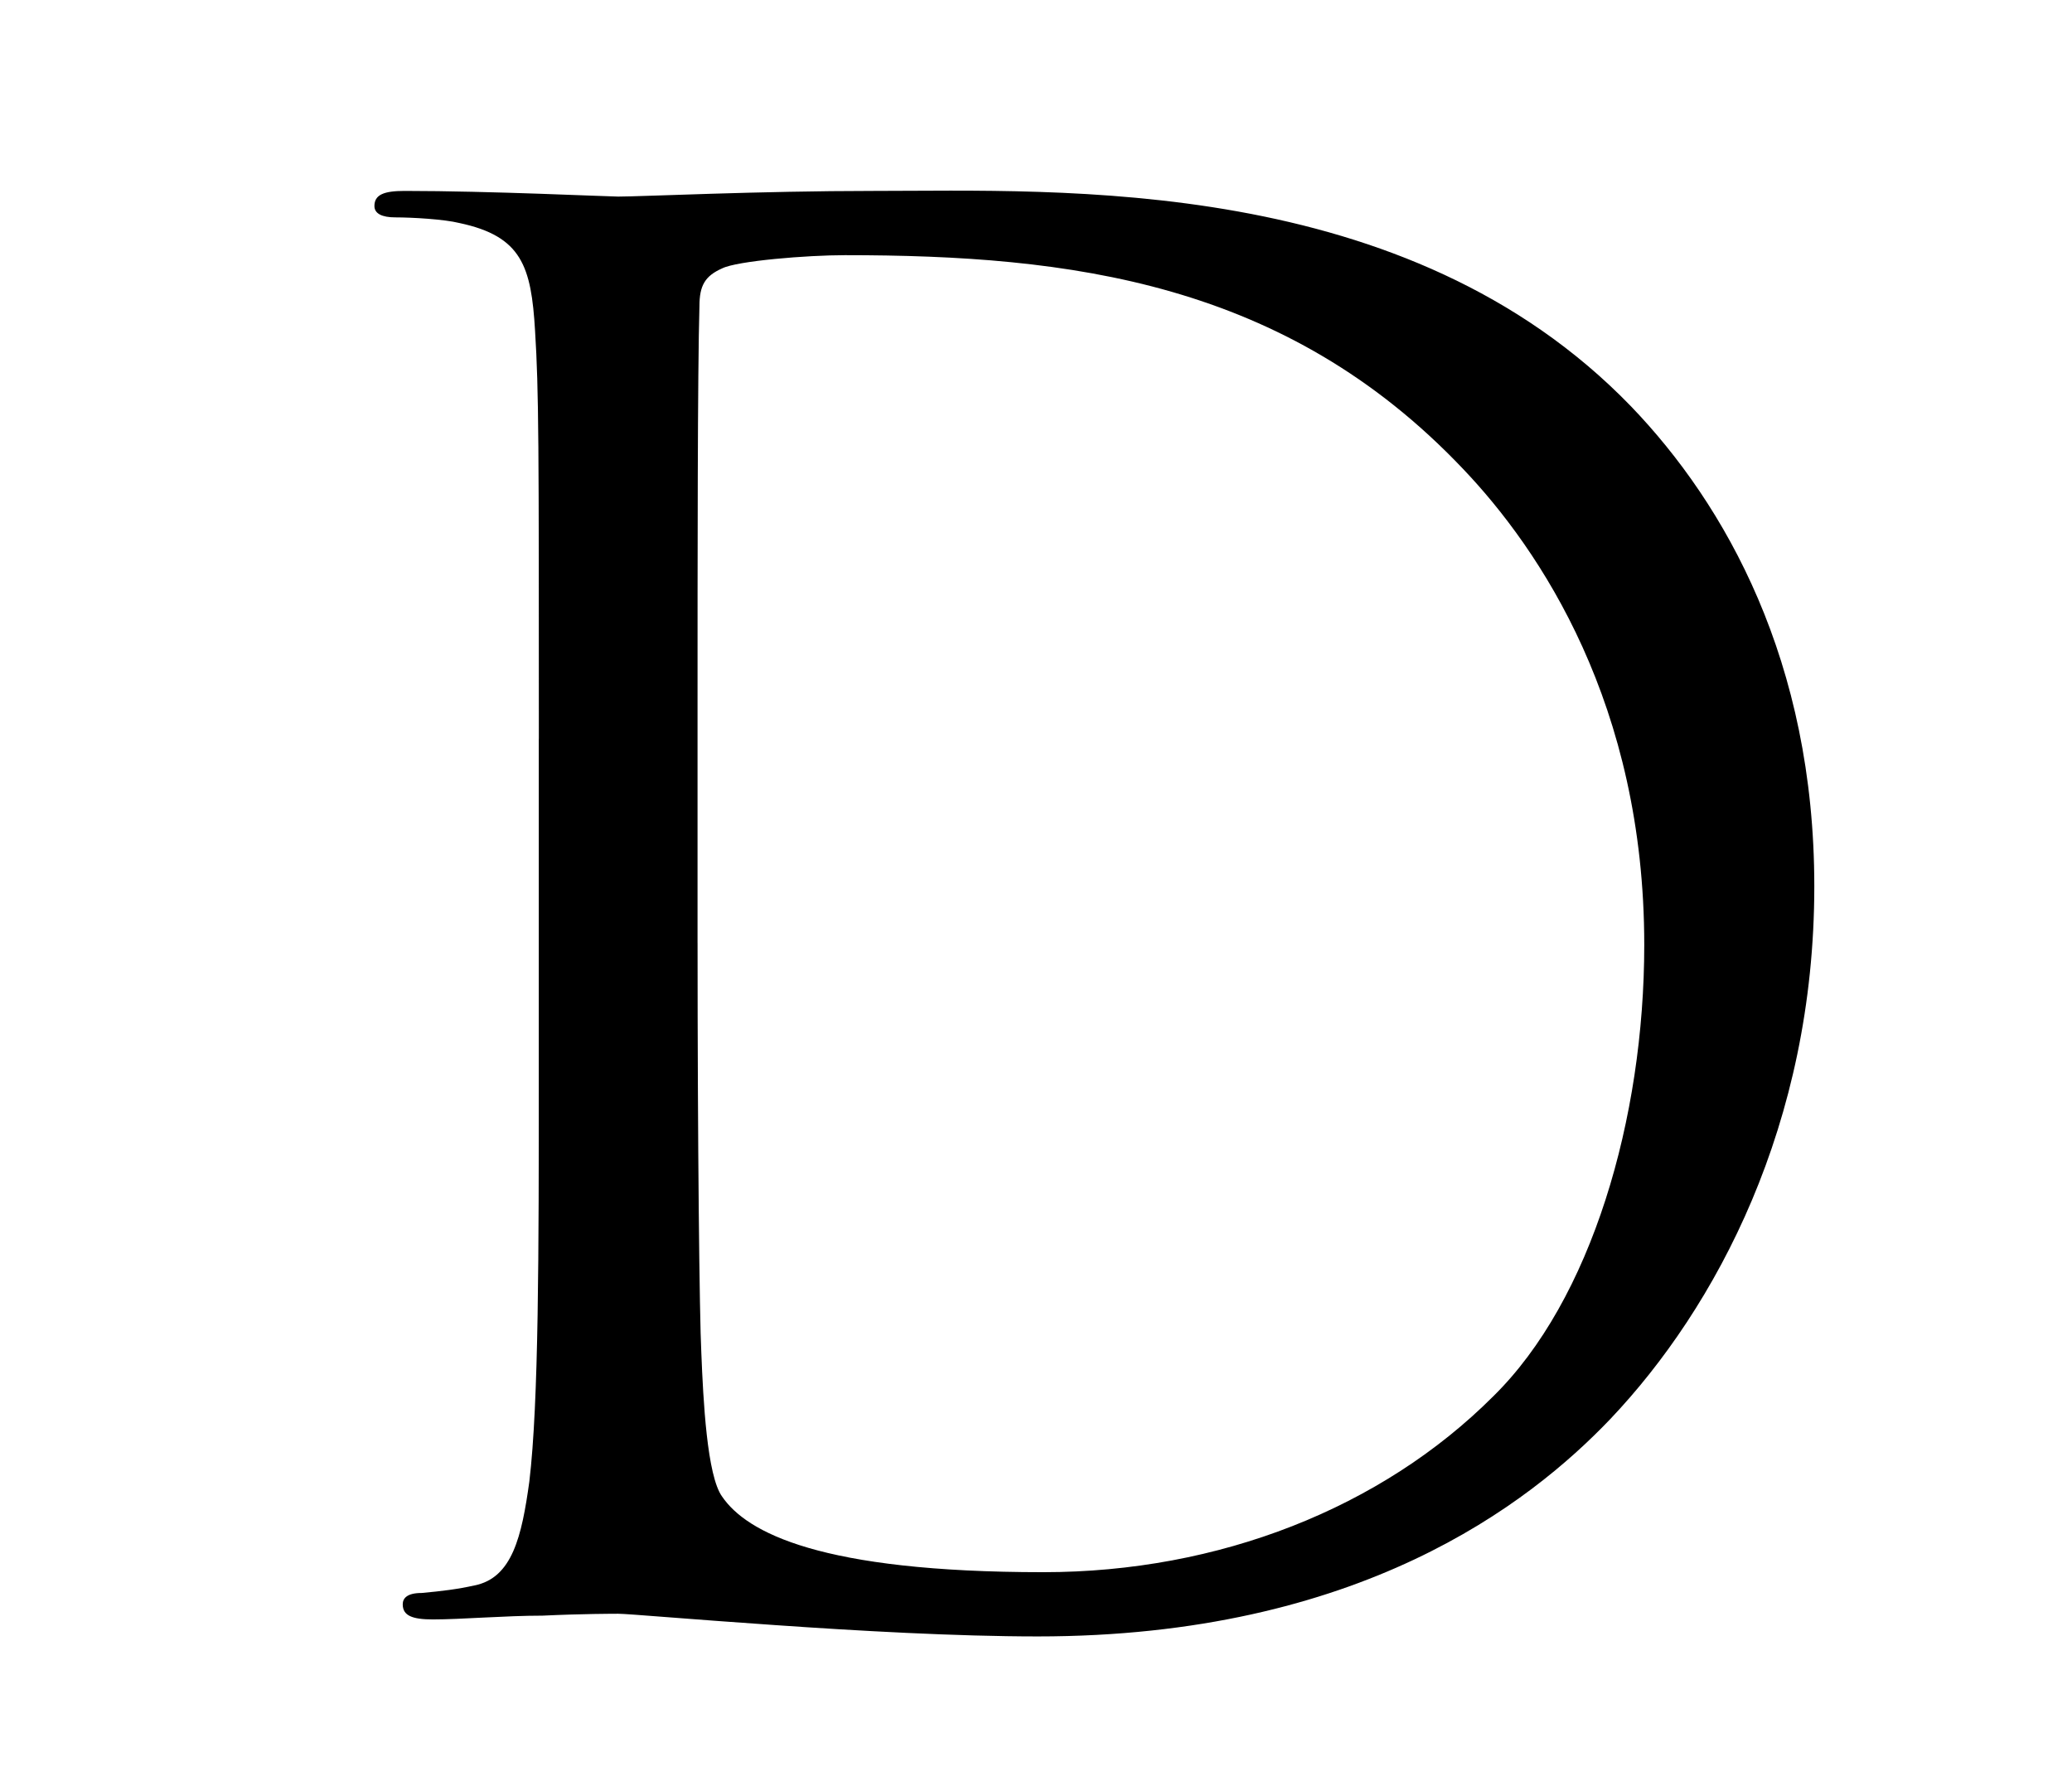 <?xml version="1.0" encoding="UTF-8"?><svg id="_レイヤー_2" xmlns="http://www.w3.org/2000/svg" xmlns:xlink="http://www.w3.org/1999/xlink" viewBox="0 0 116 100"><defs><style>.cls-1{clip-path:url(#clippath);}.cls-2{fill:none;}.cls-2,.cls-3{stroke-width:0px;}</style><clipPath id="clippath"><rect class="cls-2" width="116" height="100"/></clipPath></defs><g id="_レイヤー_6"><g class="cls-1"><path class="cls-3" d="M30.167,41.367c0-16.503,0-19.465-.212-22.85-.212-3.597-.74-5.29-4.232-6.03-.846-.212-2.645-.317-3.597-.317-.74,0-1.164-.212-1.164-.635,0-.635.529-.846,1.693-.846,4.761,0,11.425.317,11.954.317,1.269,0,7.934-.317,14.281-.317,10.473,0,29.833-.952,42.421,12.06,5.29,5.501,10.262,14.281,10.262,26.87,0,13.329-5.501,23.591-11.425,29.833-4.549,4.76-14.07,12.166-32.054,12.166-4.549,0-10.156-.317-14.705-.635-4.655-.317-8.252-.635-8.781-.635-.212,0-2.01,0-4.232.106-2.116,0-4.549.212-6.136.212-1.164,0-1.693-.212-1.693-.846,0-.317.212-.635,1.058-.635,1.164-.106,2.01-.212,2.962-.423,2.116-.423,2.645-2.751,3.068-5.818.529-4.443.529-12.8.529-22.956v-18.619ZM39.053,52.793c0,11.214.106,20.946.211,22.956.106,2.645.317,6.876,1.164,8.04,1.375,2.01,5.501,4.232,17.984,4.232,9.838,0,18.936-3.597,25.178-9.838,5.501-5.395,8.463-15.551,8.463-25.284,0-13.435-5.818-22.11-10.156-26.659-9.944-10.473-22.004-11.954-34.593-11.954-2.116,0-6.03.317-6.876.74-.952.423-1.27.952-1.27,2.116-.106,3.597-.106,14.387-.106,22.533v13.118Z"/></g></g></svg>